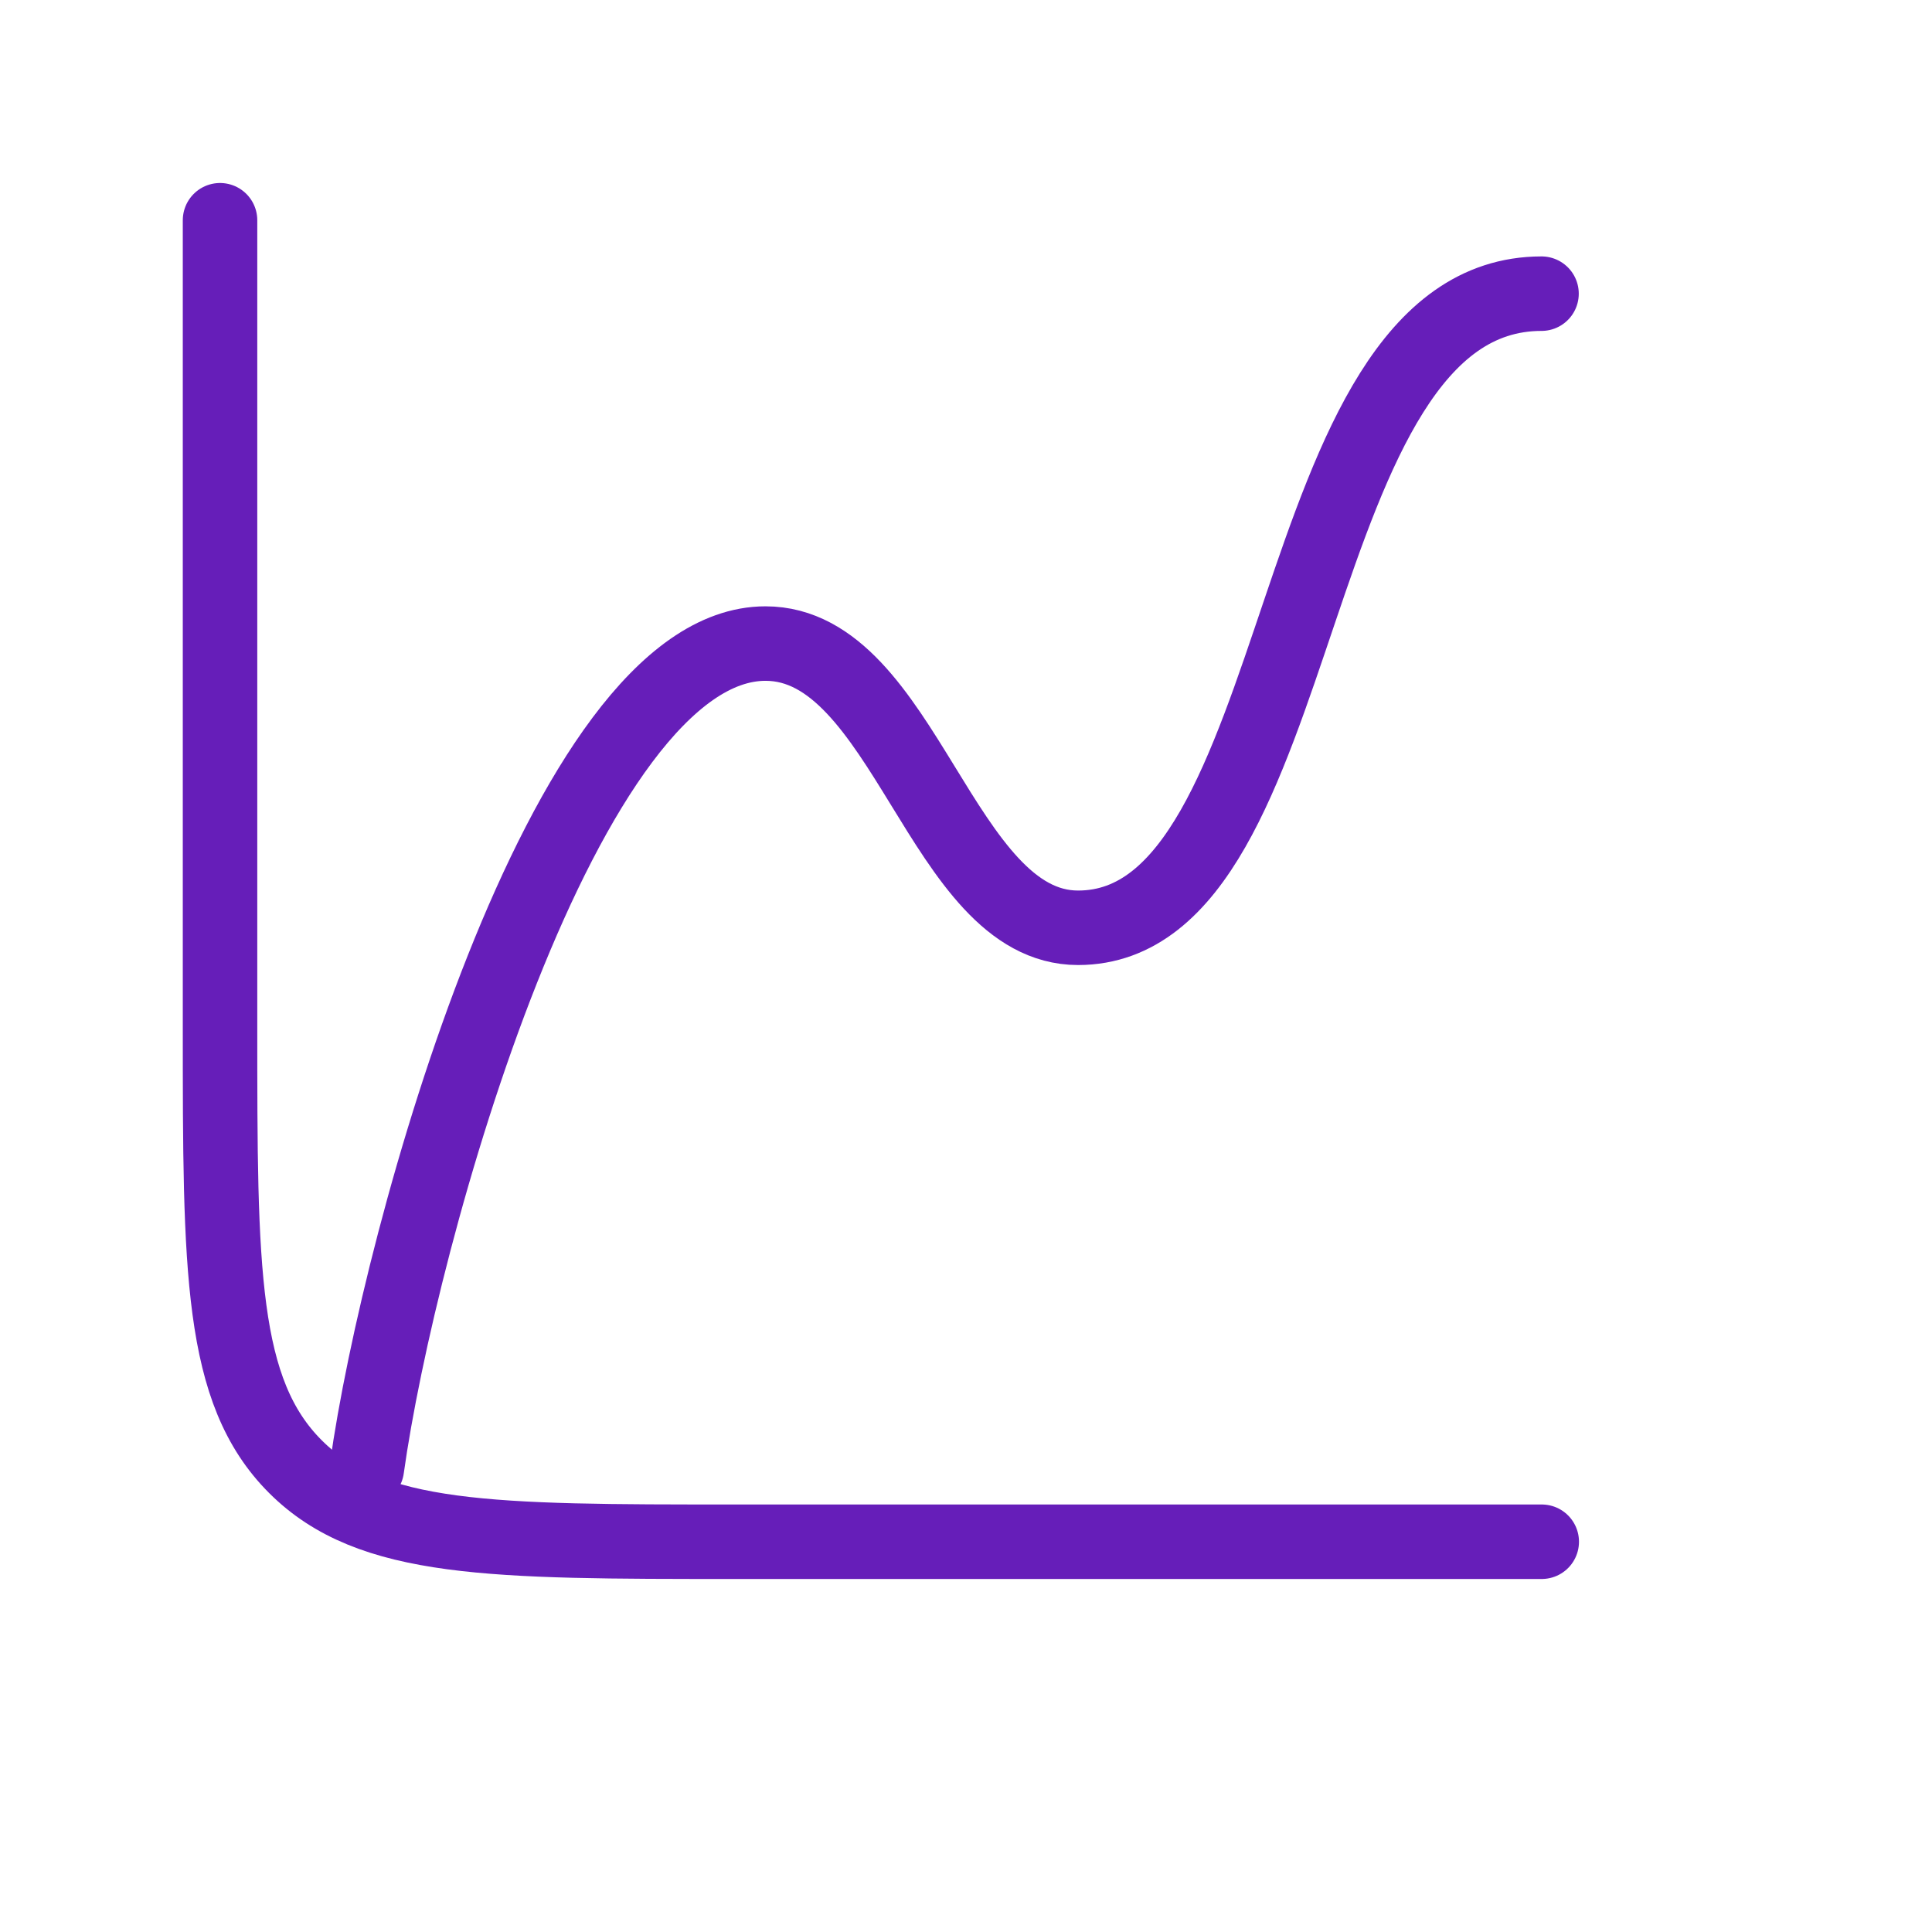<?xml version="1.0" encoding="utf-8"?>
<svg xmlns="http://www.w3.org/2000/svg" fill="none" height="100%" overflow="visible" preserveAspectRatio="none" style="display: block;" viewBox="0 0 9 9" width="100%">
<g id="chart-line-data-01-stroke-rounded 1">
<path d="M7.182 7.182H3.419C2.291 7.182 1.726 7.182 1.376 6.832C1.025 6.481 1.025 5.917 1.025 4.788V1.026" id="Vector" stroke="#661EB9" stroke-linecap="round" stroke-width="0.347"/>
<path d="M1.709 6.84C1.859 5.761 2.624 2.998 3.566 2.998C4.216 2.998 4.385 4.322 5.022 4.322C6.119 4.322 5.96 1.368 7.181 1.368" id="Vector_2" stroke="#661EB9" stroke-linecap="round" stroke-linejoin="round" stroke-width="0.347"/>
</g>
</svg>